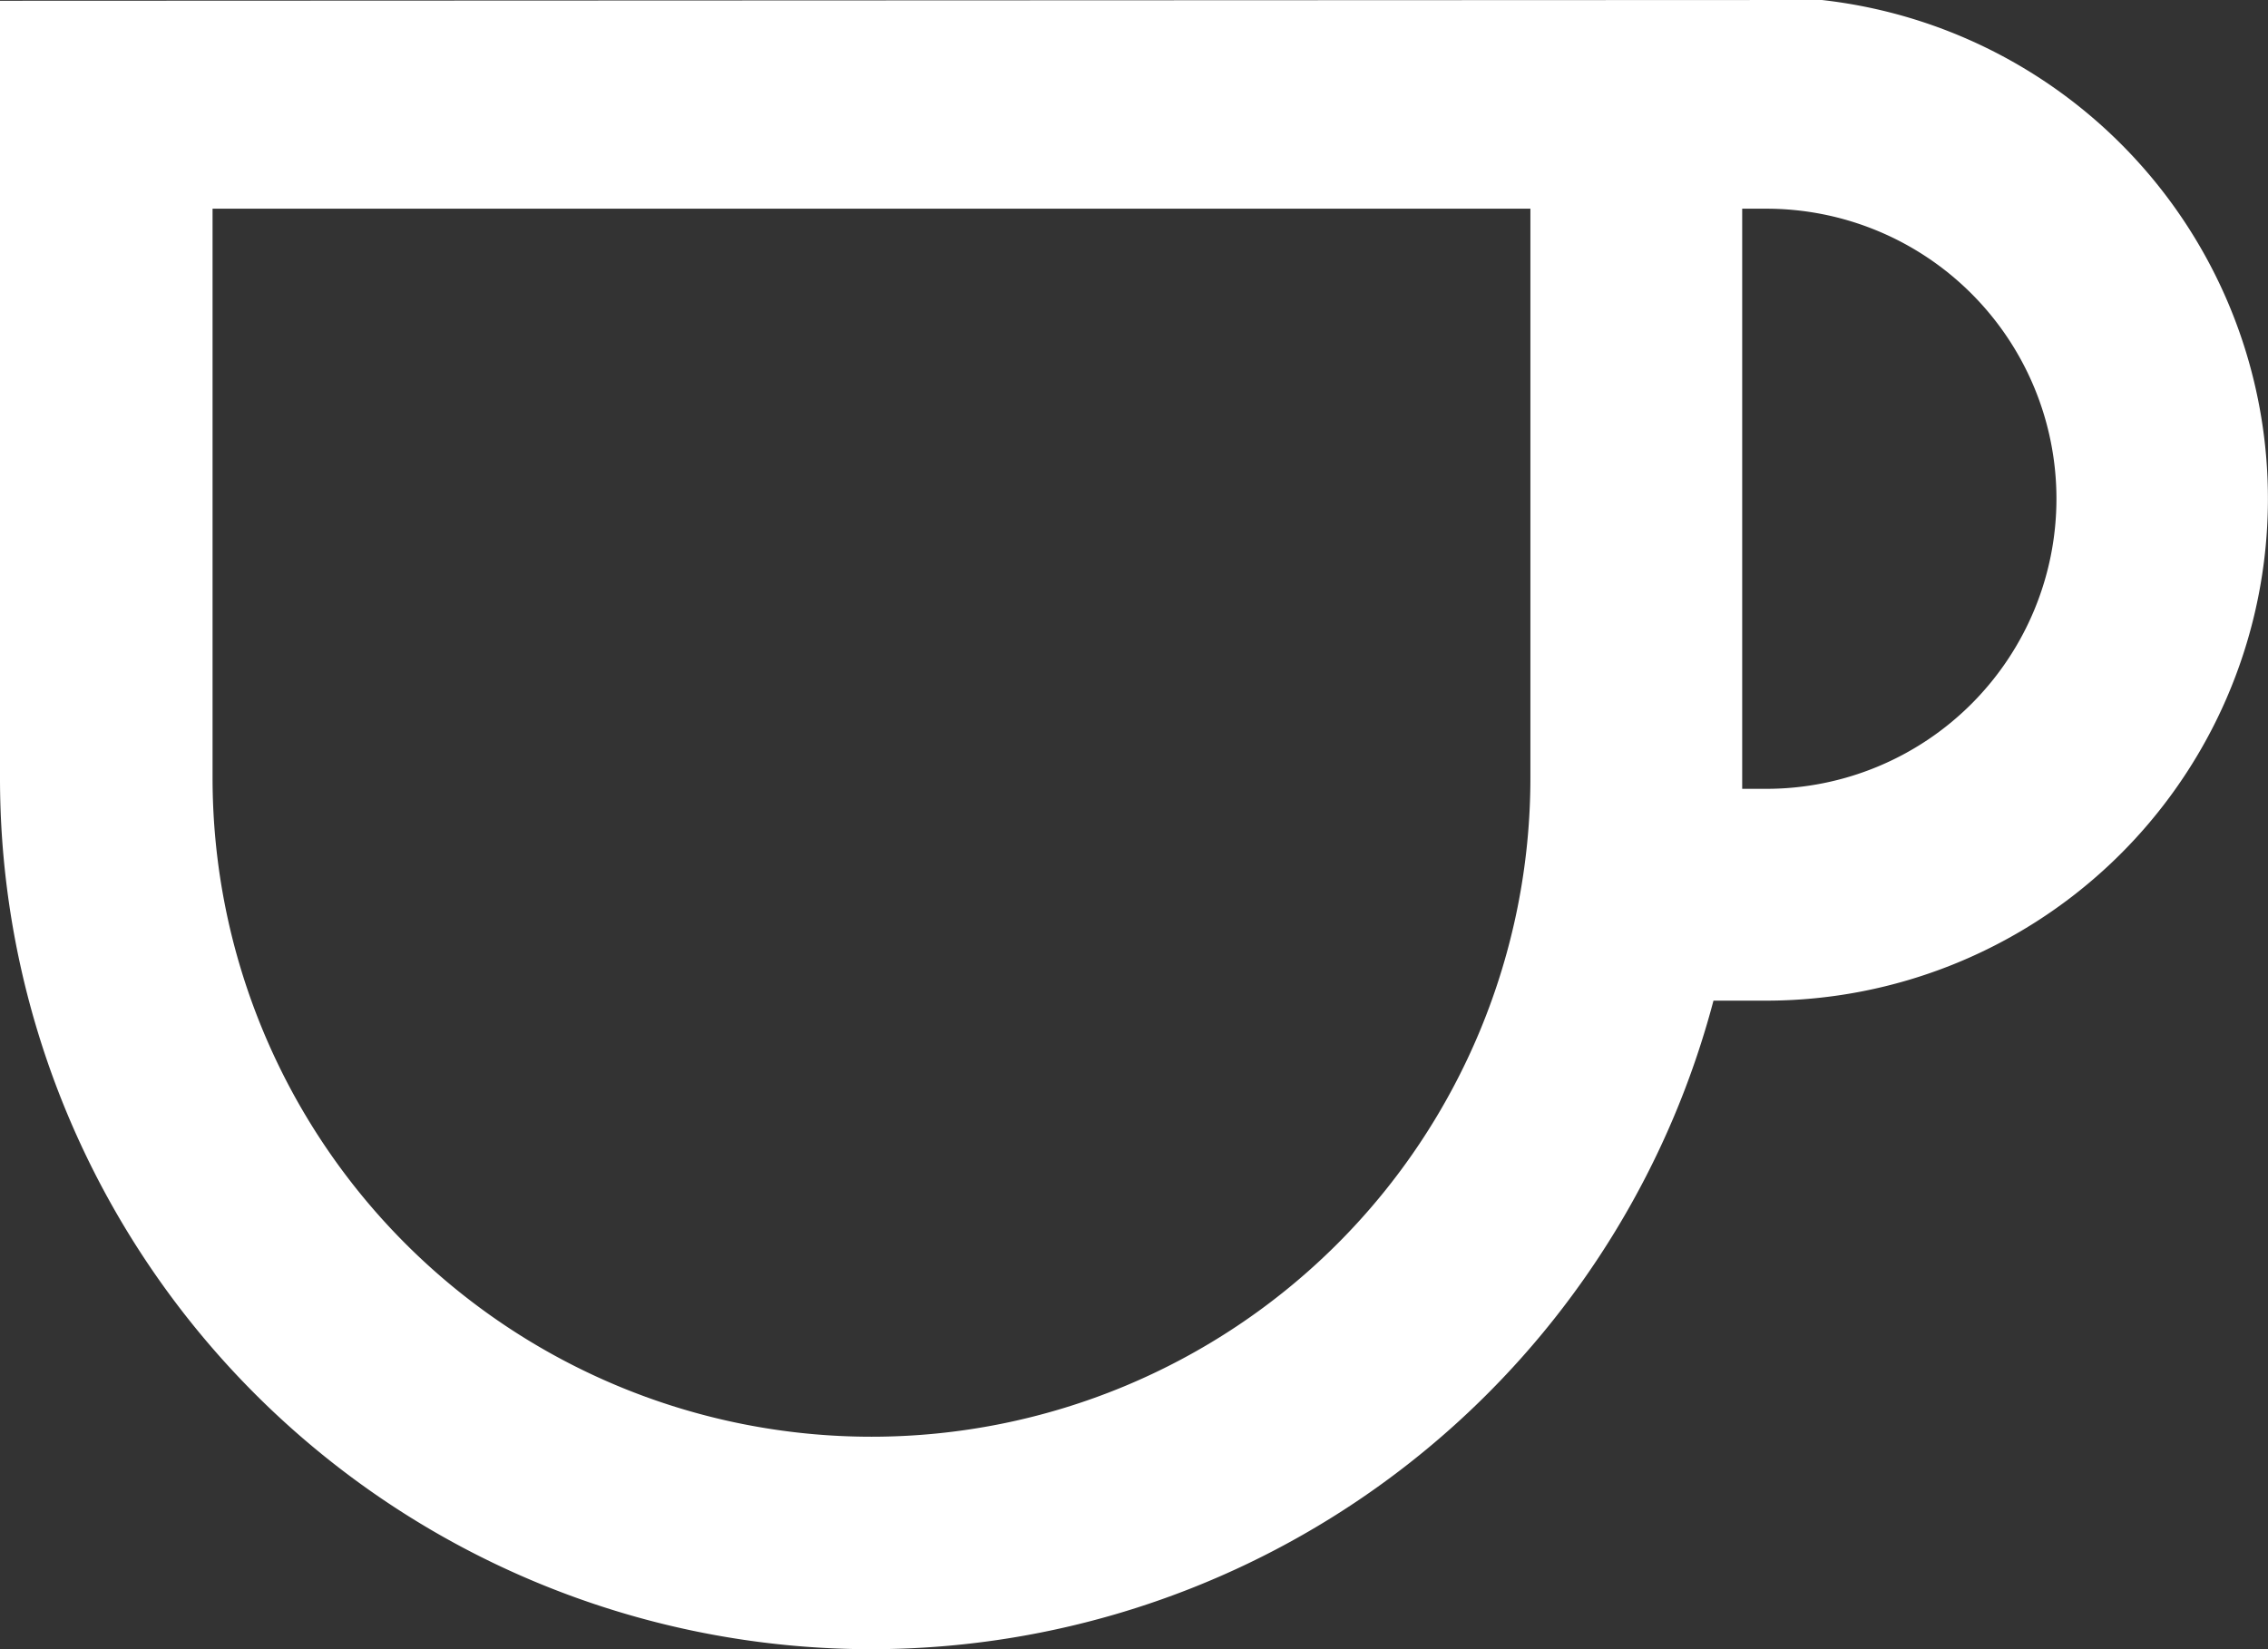 <svg xmlns="http://www.w3.org/2000/svg" width="38.454" height="27.969" viewBox="0 0 38.454 27.969">
  <rect x="0" y="0" width="38.454" height="27.969" fill="#333333" stroke="none"/>
  <path id="Course-Home" d="M164.387,234.6l-30.887.013v13.179a14.771,14.771,0,0,0,29.052,3.777h.9a8.511,8.511,0,0,0,.938-16.969Zm-4.939,13.192a11.172,11.172,0,1,1-22.344,0v-9.653h22.344Zm4,.185h-.409v-9.838h.409a4.919,4.919,0,0,1,0,9.838Z" transform="translate(-133.5 -234.6)" fill="#fff"/>
</svg>
